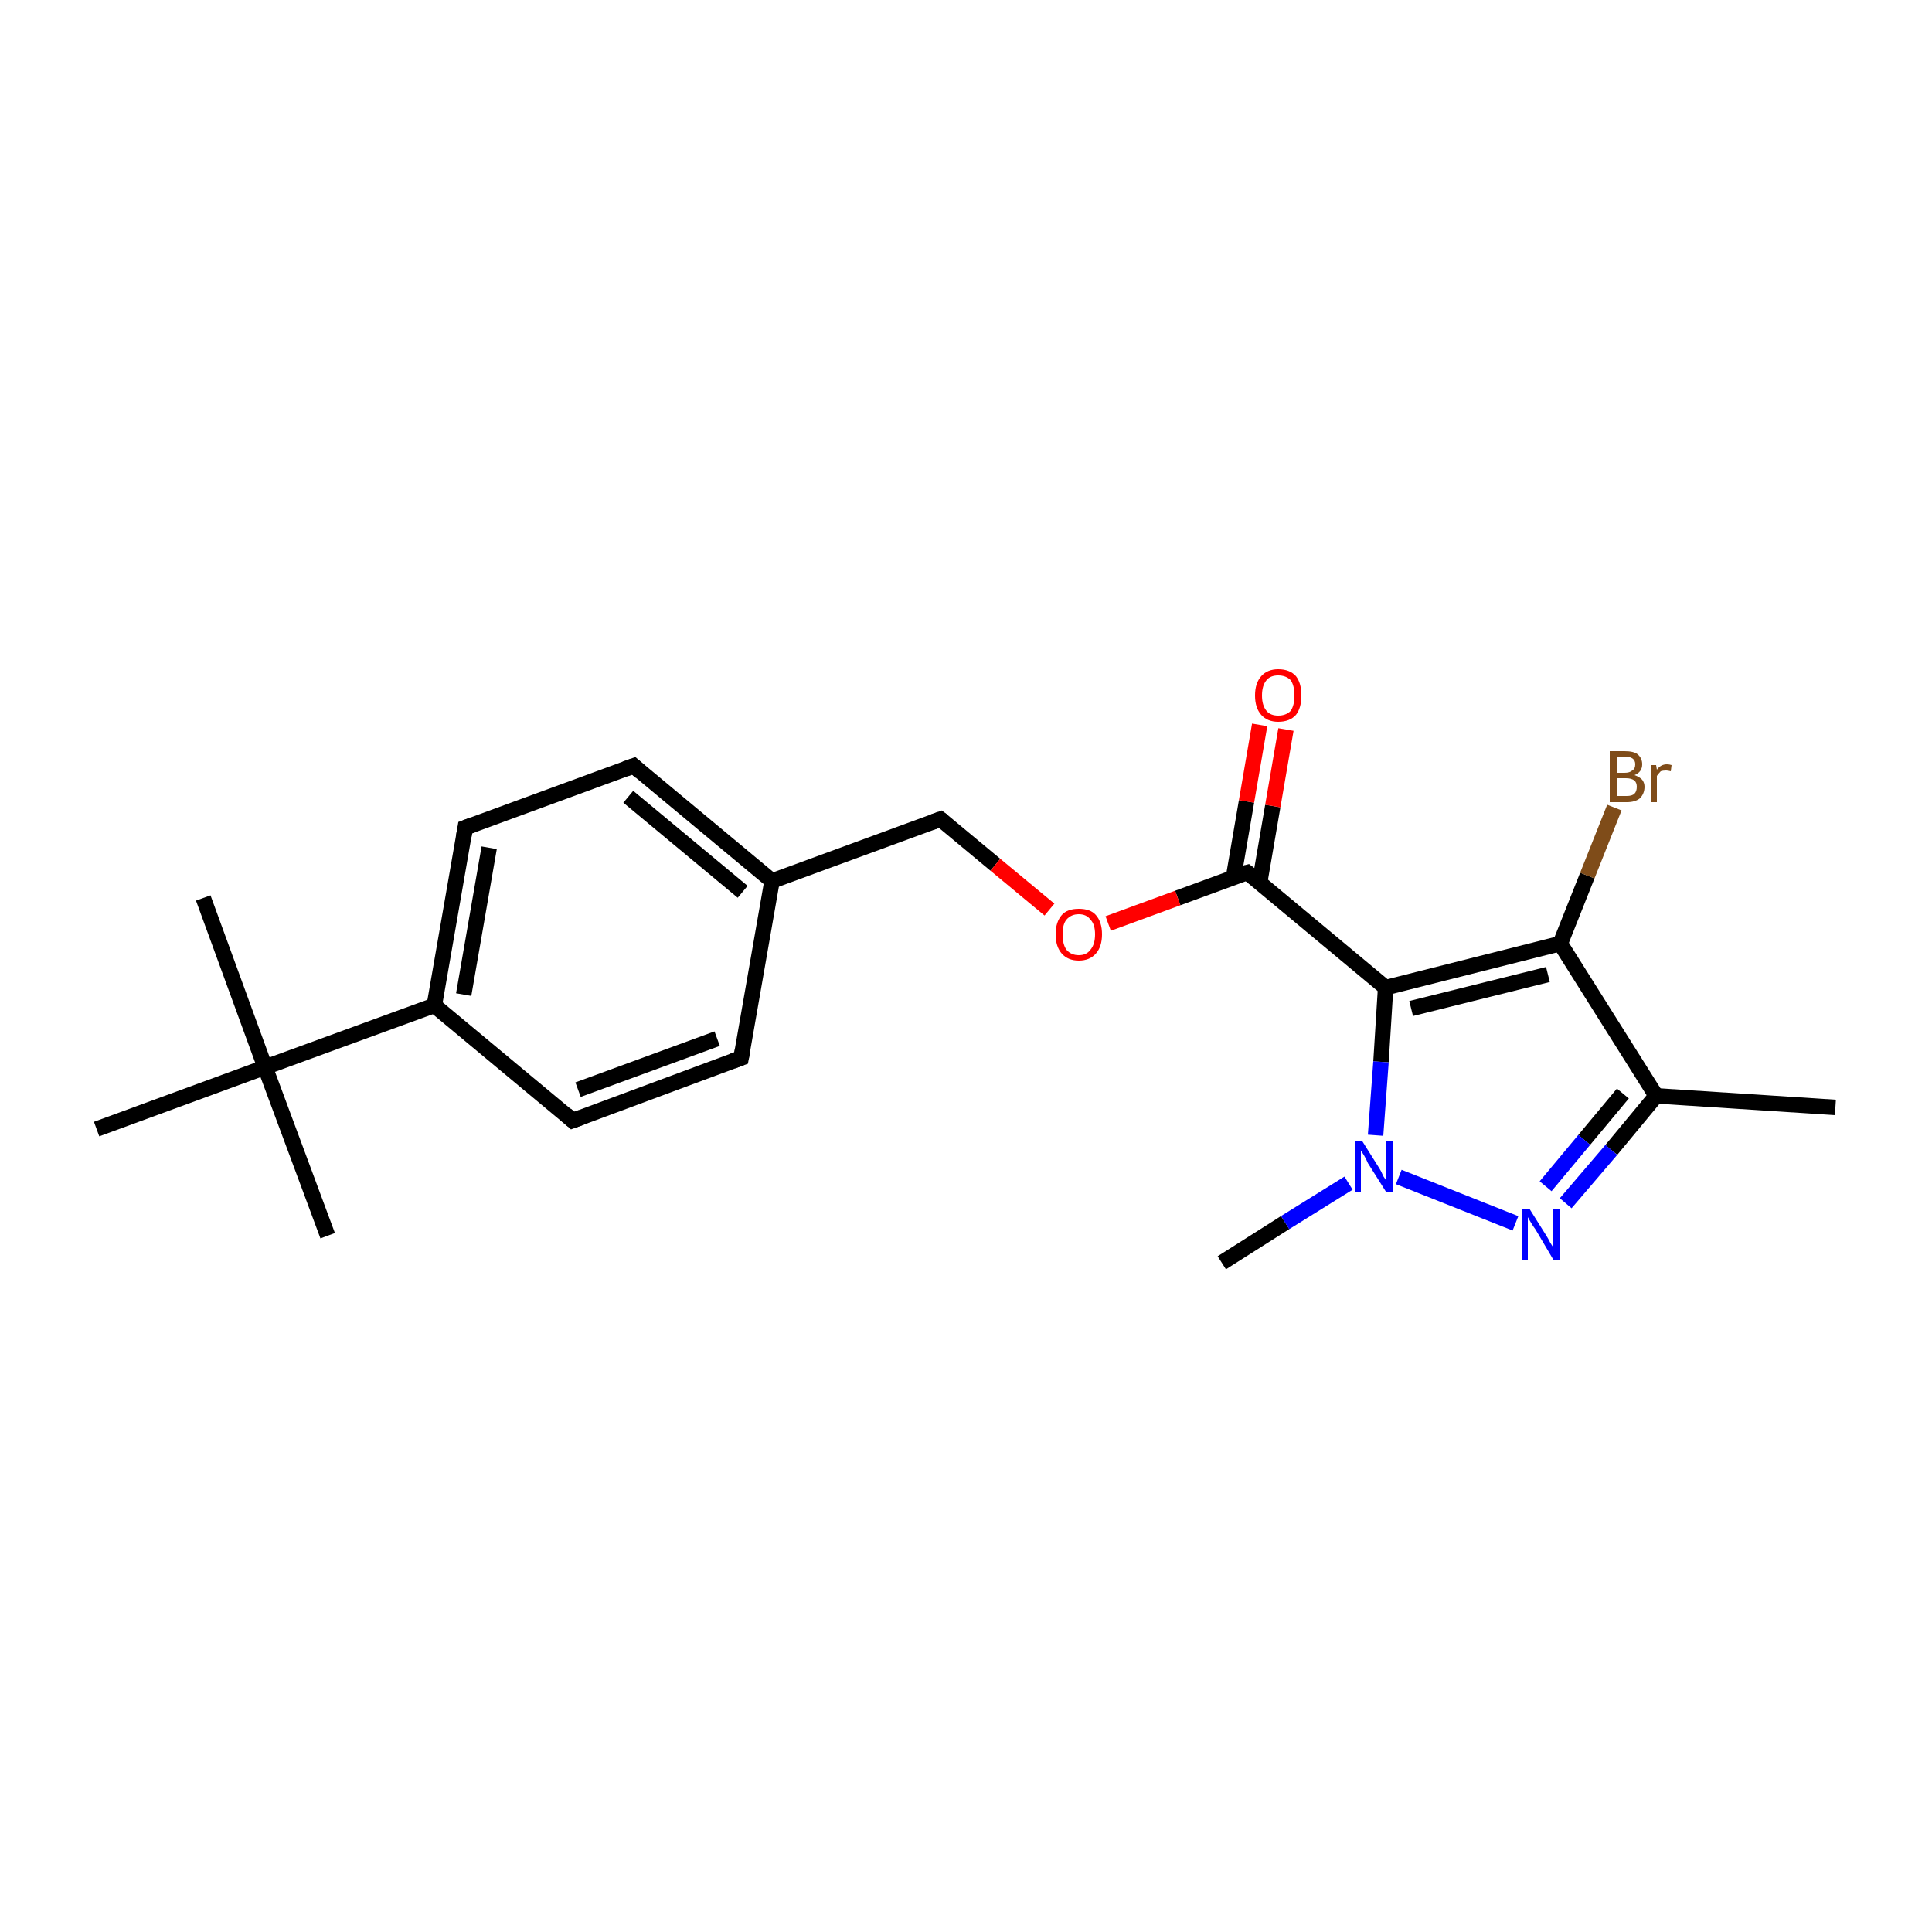 <?xml version='1.0' encoding='iso-8859-1'?>
<svg version='1.1' baseProfile='full'
              xmlns='http://www.w3.org/2000/svg'
                      xmlns:rdkit='http://www.rdkit.org/xml'
                      xmlns:xlink='http://www.w3.org/1999/xlink'
                  xml:space='preserve'
width='250px' height='250px' viewBox='0 0 250 250'>
<!-- END OF HEADER -->
<rect style='opacity:1.0;fill:#FFFFFF;stroke:none' width='250.0' height='250.0' x='0.0' y='0.0'> </rect>
<path class='bond-0 atom-0 atom-10' d='M 237.5,143.3 L 214.3,141.8' style='fill:none;fill-rule:evenodd;stroke:#000000;stroke-width:2.0px;stroke-linecap:butt;stroke-linejoin:miter;stroke-opacity:1' />
<path class='bond-1 atom-1 atom-16' d='M 26.3,116.2 L 34.3,138.1' style='fill:none;fill-rule:evenodd;stroke:#000000;stroke-width:2.0px;stroke-linecap:butt;stroke-linejoin:miter;stroke-opacity:1' />
<path class='bond-2 atom-2 atom-16' d='M 42.4,159.9 L 34.3,138.1' style='fill:none;fill-rule:evenodd;stroke:#000000;stroke-width:2.0px;stroke-linecap:butt;stroke-linejoin:miter;stroke-opacity:1' />
<path class='bond-3 atom-3 atom-16' d='M 12.5,146.1 L 34.3,138.1' style='fill:none;fill-rule:evenodd;stroke:#000000;stroke-width:2.0px;stroke-linecap:butt;stroke-linejoin:miter;stroke-opacity:1' />
<path class='bond-4 atom-4 atom-19' d='M 158.1,163.4 L 166.3,158.2' style='fill:none;fill-rule:evenodd;stroke:#000000;stroke-width:2.0px;stroke-linecap:butt;stroke-linejoin:miter;stroke-opacity:1' />
<path class='bond-4 atom-4 atom-19' d='M 166.3,158.2 L 174.5,153.1' style='fill:none;fill-rule:evenodd;stroke:#0000FF;stroke-width:2.0px;stroke-linecap:butt;stroke-linejoin:miter;stroke-opacity:1' />
<path class='bond-5 atom-5 atom-7' d='M 95.9,136.9 L 74.1,145.0' style='fill:none;fill-rule:evenodd;stroke:#000000;stroke-width:2.0px;stroke-linecap:butt;stroke-linejoin:miter;stroke-opacity:1' />
<path class='bond-5 atom-5 atom-7' d='M 92.8,134.4 L 74.8,141.0' style='fill:none;fill-rule:evenodd;stroke:#000000;stroke-width:2.0px;stroke-linecap:butt;stroke-linejoin:miter;stroke-opacity:1' />
<path class='bond-6 atom-5 atom-11' d='M 95.9,136.9 L 99.9,114.0' style='fill:none;fill-rule:evenodd;stroke:#000000;stroke-width:2.0px;stroke-linecap:butt;stroke-linejoin:miter;stroke-opacity:1' />
<path class='bond-7 atom-6 atom-8' d='M 82.0,99.1 L 60.2,107.1' style='fill:none;fill-rule:evenodd;stroke:#000000;stroke-width:2.0px;stroke-linecap:butt;stroke-linejoin:miter;stroke-opacity:1' />
<path class='bond-8 atom-6 atom-11' d='M 82.0,99.1 L 99.9,114.0' style='fill:none;fill-rule:evenodd;stroke:#000000;stroke-width:2.0px;stroke-linecap:butt;stroke-linejoin:miter;stroke-opacity:1' />
<path class='bond-8 atom-6 atom-11' d='M 81.3,103.1 L 96.1,115.4' style='fill:none;fill-rule:evenodd;stroke:#000000;stroke-width:2.0px;stroke-linecap:butt;stroke-linejoin:miter;stroke-opacity:1' />
<path class='bond-9 atom-7 atom-12' d='M 74.1,145.0 L 56.2,130.1' style='fill:none;fill-rule:evenodd;stroke:#000000;stroke-width:2.0px;stroke-linecap:butt;stroke-linejoin:miter;stroke-opacity:1' />
<path class='bond-10 atom-8 atom-12' d='M 60.2,107.1 L 56.2,130.1' style='fill:none;fill-rule:evenodd;stroke:#000000;stroke-width:2.0px;stroke-linecap:butt;stroke-linejoin:miter;stroke-opacity:1' />
<path class='bond-10 atom-8 atom-12' d='M 63.3,109.7 L 60.0,128.7' style='fill:none;fill-rule:evenodd;stroke:#000000;stroke-width:2.0px;stroke-linecap:butt;stroke-linejoin:miter;stroke-opacity:1' />
<path class='bond-11 atom-9 atom-11' d='M 121.7,106.0 L 99.9,114.0' style='fill:none;fill-rule:evenodd;stroke:#000000;stroke-width:2.0px;stroke-linecap:butt;stroke-linejoin:miter;stroke-opacity:1' />
<path class='bond-12 atom-9 atom-21' d='M 121.7,106.0 L 128.8,111.9' style='fill:none;fill-rule:evenodd;stroke:#000000;stroke-width:2.0px;stroke-linecap:butt;stroke-linejoin:miter;stroke-opacity:1' />
<path class='bond-12 atom-9 atom-21' d='M 128.8,111.9 L 135.8,117.7' style='fill:none;fill-rule:evenodd;stroke:#FF0000;stroke-width:2.0px;stroke-linecap:butt;stroke-linejoin:miter;stroke-opacity:1' />
<path class='bond-13 atom-10 atom-13' d='M 214.3,141.8 L 201.9,122.1' style='fill:none;fill-rule:evenodd;stroke:#000000;stroke-width:2.0px;stroke-linecap:butt;stroke-linejoin:miter;stroke-opacity:1' />
<path class='bond-14 atom-10 atom-18' d='M 214.3,141.8 L 208.5,148.8' style='fill:none;fill-rule:evenodd;stroke:#000000;stroke-width:2.0px;stroke-linecap:butt;stroke-linejoin:miter;stroke-opacity:1' />
<path class='bond-14 atom-10 atom-18' d='M 208.5,148.8 L 202.6,155.7' style='fill:none;fill-rule:evenodd;stroke:#0000FF;stroke-width:2.0px;stroke-linecap:butt;stroke-linejoin:miter;stroke-opacity:1' />
<path class='bond-14 atom-10 atom-18' d='M 210.0,141.5 L 205.0,147.5' style='fill:none;fill-rule:evenodd;stroke:#000000;stroke-width:2.0px;stroke-linecap:butt;stroke-linejoin:miter;stroke-opacity:1' />
<path class='bond-14 atom-10 atom-18' d='M 205.0,147.5 L 200.0,153.5' style='fill:none;fill-rule:evenodd;stroke:#0000FF;stroke-width:2.0px;stroke-linecap:butt;stroke-linejoin:miter;stroke-opacity:1' />
<path class='bond-15 atom-12 atom-16' d='M 56.2,130.1 L 34.3,138.1' style='fill:none;fill-rule:evenodd;stroke:#000000;stroke-width:2.0px;stroke-linecap:butt;stroke-linejoin:miter;stroke-opacity:1' />
<path class='bond-16 atom-13 atom-14' d='M 201.9,122.1 L 179.3,127.8' style='fill:none;fill-rule:evenodd;stroke:#000000;stroke-width:2.0px;stroke-linecap:butt;stroke-linejoin:miter;stroke-opacity:1' />
<path class='bond-16 atom-13 atom-14' d='M 200.3,126.1 L 182.6,130.5' style='fill:none;fill-rule:evenodd;stroke:#000000;stroke-width:2.0px;stroke-linecap:butt;stroke-linejoin:miter;stroke-opacity:1' />
<path class='bond-17 atom-13 atom-17' d='M 201.9,122.1 L 205.4,113.3' style='fill:none;fill-rule:evenodd;stroke:#000000;stroke-width:2.0px;stroke-linecap:butt;stroke-linejoin:miter;stroke-opacity:1' />
<path class='bond-17 atom-13 atom-17' d='M 205.4,113.3 L 208.9,104.5' style='fill:none;fill-rule:evenodd;stroke:#7F4C19;stroke-width:2.0px;stroke-linecap:butt;stroke-linejoin:miter;stroke-opacity:1' />
<path class='bond-18 atom-14 atom-15' d='M 179.3,127.8 L 161.4,112.9' style='fill:none;fill-rule:evenodd;stroke:#000000;stroke-width:2.0px;stroke-linecap:butt;stroke-linejoin:miter;stroke-opacity:1' />
<path class='bond-19 atom-14 atom-19' d='M 179.3,127.8 L 178.7,137.4' style='fill:none;fill-rule:evenodd;stroke:#000000;stroke-width:2.0px;stroke-linecap:butt;stroke-linejoin:miter;stroke-opacity:1' />
<path class='bond-19 atom-14 atom-19' d='M 178.7,137.4 L 178.0,146.9' style='fill:none;fill-rule:evenodd;stroke:#0000FF;stroke-width:2.0px;stroke-linecap:butt;stroke-linejoin:miter;stroke-opacity:1' />
<path class='bond-20 atom-15 atom-20' d='M 163.0,114.2 L 164.7,104.3' style='fill:none;fill-rule:evenodd;stroke:#000000;stroke-width:2.0px;stroke-linecap:butt;stroke-linejoin:miter;stroke-opacity:1' />
<path class='bond-20 atom-15 atom-20' d='M 164.7,104.3 L 166.4,94.4' style='fill:none;fill-rule:evenodd;stroke:#FF0000;stroke-width:2.0px;stroke-linecap:butt;stroke-linejoin:miter;stroke-opacity:1' />
<path class='bond-20 atom-15 atom-20' d='M 159.6,113.6 L 161.3,103.7' style='fill:none;fill-rule:evenodd;stroke:#000000;stroke-width:2.0px;stroke-linecap:butt;stroke-linejoin:miter;stroke-opacity:1' />
<path class='bond-20 atom-15 atom-20' d='M 161.3,103.7 L 163.0,93.8' style='fill:none;fill-rule:evenodd;stroke:#FF0000;stroke-width:2.0px;stroke-linecap:butt;stroke-linejoin:miter;stroke-opacity:1' />
<path class='bond-21 atom-15 atom-21' d='M 161.4,112.9 L 152.4,116.2' style='fill:none;fill-rule:evenodd;stroke:#000000;stroke-width:2.0px;stroke-linecap:butt;stroke-linejoin:miter;stroke-opacity:1' />
<path class='bond-21 atom-15 atom-21' d='M 152.4,116.2 L 143.4,119.5' style='fill:none;fill-rule:evenodd;stroke:#FF0000;stroke-width:2.0px;stroke-linecap:butt;stroke-linejoin:miter;stroke-opacity:1' />
<path class='bond-22 atom-18 atom-19' d='M 196.1,158.3 L 181.0,152.3' style='fill:none;fill-rule:evenodd;stroke:#0000FF;stroke-width:2.0px;stroke-linecap:butt;stroke-linejoin:miter;stroke-opacity:1' />
<path d='M 94.8,137.3 L 95.9,136.9 L 96.1,135.8' style='fill:none;stroke:#000000;stroke-width:2.0px;stroke-linecap:butt;stroke-linejoin:miter;stroke-opacity:1;' />
<path d='M 80.9,99.5 L 82.0,99.1 L 82.9,99.9' style='fill:none;stroke:#000000;stroke-width:2.0px;stroke-linecap:butt;stroke-linejoin:miter;stroke-opacity:1;' />
<path d='M 75.2,144.6 L 74.1,145.0 L 73.2,144.2' style='fill:none;stroke:#000000;stroke-width:2.0px;stroke-linecap:butt;stroke-linejoin:miter;stroke-opacity:1;' />
<path d='M 61.3,106.7 L 60.2,107.1 L 60.0,108.3' style='fill:none;stroke:#000000;stroke-width:2.0px;stroke-linecap:butt;stroke-linejoin:miter;stroke-opacity:1;' />
<path d='M 120.6,106.4 L 121.7,106.0 L 122.1,106.3' style='fill:none;stroke:#000000;stroke-width:2.0px;stroke-linecap:butt;stroke-linejoin:miter;stroke-opacity:1;' />
<path d='M 162.3,113.6 L 161.4,112.9 L 161.0,113.0' style='fill:none;stroke:#000000;stroke-width:2.0px;stroke-linecap:butt;stroke-linejoin:miter;stroke-opacity:1;' />
<path class='atom-17' d='M 211.5 100.3
Q 212.1 100.5, 212.5 100.9
Q 212.8 101.3, 212.8 101.8
Q 212.8 102.7, 212.2 103.3
Q 211.6 103.8, 210.5 103.8
L 208.3 103.8
L 208.3 97.2
L 210.2 97.2
Q 211.4 97.2, 211.9 97.6
Q 212.5 98.1, 212.5 98.9
Q 212.5 99.9, 211.5 100.3
M 209.2 97.9
L 209.2 100.0
L 210.2 100.0
Q 210.9 100.0, 211.2 99.7
Q 211.6 99.5, 211.6 98.9
Q 211.6 97.9, 210.2 97.9
L 209.2 97.9
M 210.5 103.0
Q 211.2 103.0, 211.5 102.7
Q 211.8 102.4, 211.8 101.8
Q 211.8 101.3, 211.5 101.0
Q 211.1 100.7, 210.4 100.7
L 209.2 100.7
L 209.2 103.0
L 210.5 103.0
' fill='#7F4C19'/>
<path class='atom-17' d='M 214.3 99.0
L 214.4 99.6
Q 214.9 98.9, 215.7 98.9
Q 216.0 98.9, 216.3 99.0
L 216.2 99.8
Q 215.8 99.7, 215.6 99.7
Q 215.2 99.7, 214.9 99.8
Q 214.7 100.0, 214.4 100.4
L 214.4 103.8
L 213.6 103.8
L 213.6 99.0
L 214.3 99.0
' fill='#7F4C19'/>
<path class='atom-18' d='M 197.9 156.4
L 200.1 159.9
Q 200.3 160.2, 200.6 160.8
Q 201.0 161.4, 201.0 161.5
L 201.0 156.4
L 201.9 156.4
L 201.9 163.0
L 201.0 163.0
L 198.7 159.1
Q 198.4 158.7, 198.1 158.2
Q 197.8 157.7, 197.7 157.5
L 197.7 163.0
L 196.9 163.0
L 196.9 156.4
L 197.9 156.4
' fill='#0000FF'/>
<path class='atom-19' d='M 176.3 147.7
L 178.5 151.2
Q 178.7 151.5, 179.0 152.2
Q 179.4 152.8, 179.4 152.8
L 179.4 147.7
L 180.3 147.7
L 180.3 154.3
L 179.4 154.3
L 177.0 150.5
Q 176.8 150.0, 176.5 149.5
Q 176.2 149.0, 176.1 148.9
L 176.1 154.3
L 175.3 154.3
L 175.3 147.7
L 176.3 147.7
' fill='#0000FF'/>
<path class='atom-20' d='M 162.4 90.0
Q 162.4 88.4, 163.2 87.5
Q 164.0 86.6, 165.4 86.6
Q 166.9 86.6, 167.7 87.5
Q 168.4 88.4, 168.4 90.0
Q 168.4 91.6, 167.7 92.5
Q 166.9 93.4, 165.4 93.4
Q 164.0 93.4, 163.2 92.5
Q 162.4 91.6, 162.4 90.0
M 165.4 92.6
Q 166.4 92.6, 167.0 92.0
Q 167.5 91.3, 167.5 90.0
Q 167.5 88.7, 167.0 88.0
Q 166.4 87.4, 165.4 87.4
Q 164.4 87.4, 163.9 88.0
Q 163.3 88.7, 163.3 90.0
Q 163.3 91.3, 163.9 92.0
Q 164.4 92.6, 165.4 92.6
' fill='#FF0000'/>
<path class='atom-21' d='M 136.6 120.9
Q 136.6 119.3, 137.4 118.4
Q 138.1 117.6, 139.6 117.6
Q 141.1 117.6, 141.8 118.4
Q 142.6 119.3, 142.6 120.9
Q 142.6 122.5, 141.8 123.4
Q 141.0 124.3, 139.6 124.3
Q 138.2 124.3, 137.4 123.4
Q 136.6 122.5, 136.6 120.9
M 139.6 123.6
Q 140.6 123.6, 141.1 122.9
Q 141.7 122.2, 141.7 120.9
Q 141.7 119.6, 141.1 119.0
Q 140.6 118.3, 139.6 118.3
Q 138.6 118.3, 138.0 119.0
Q 137.5 119.6, 137.5 120.9
Q 137.5 122.2, 138.0 122.9
Q 138.6 123.6, 139.6 123.6
' fill='#FF0000'/>
</svg>
